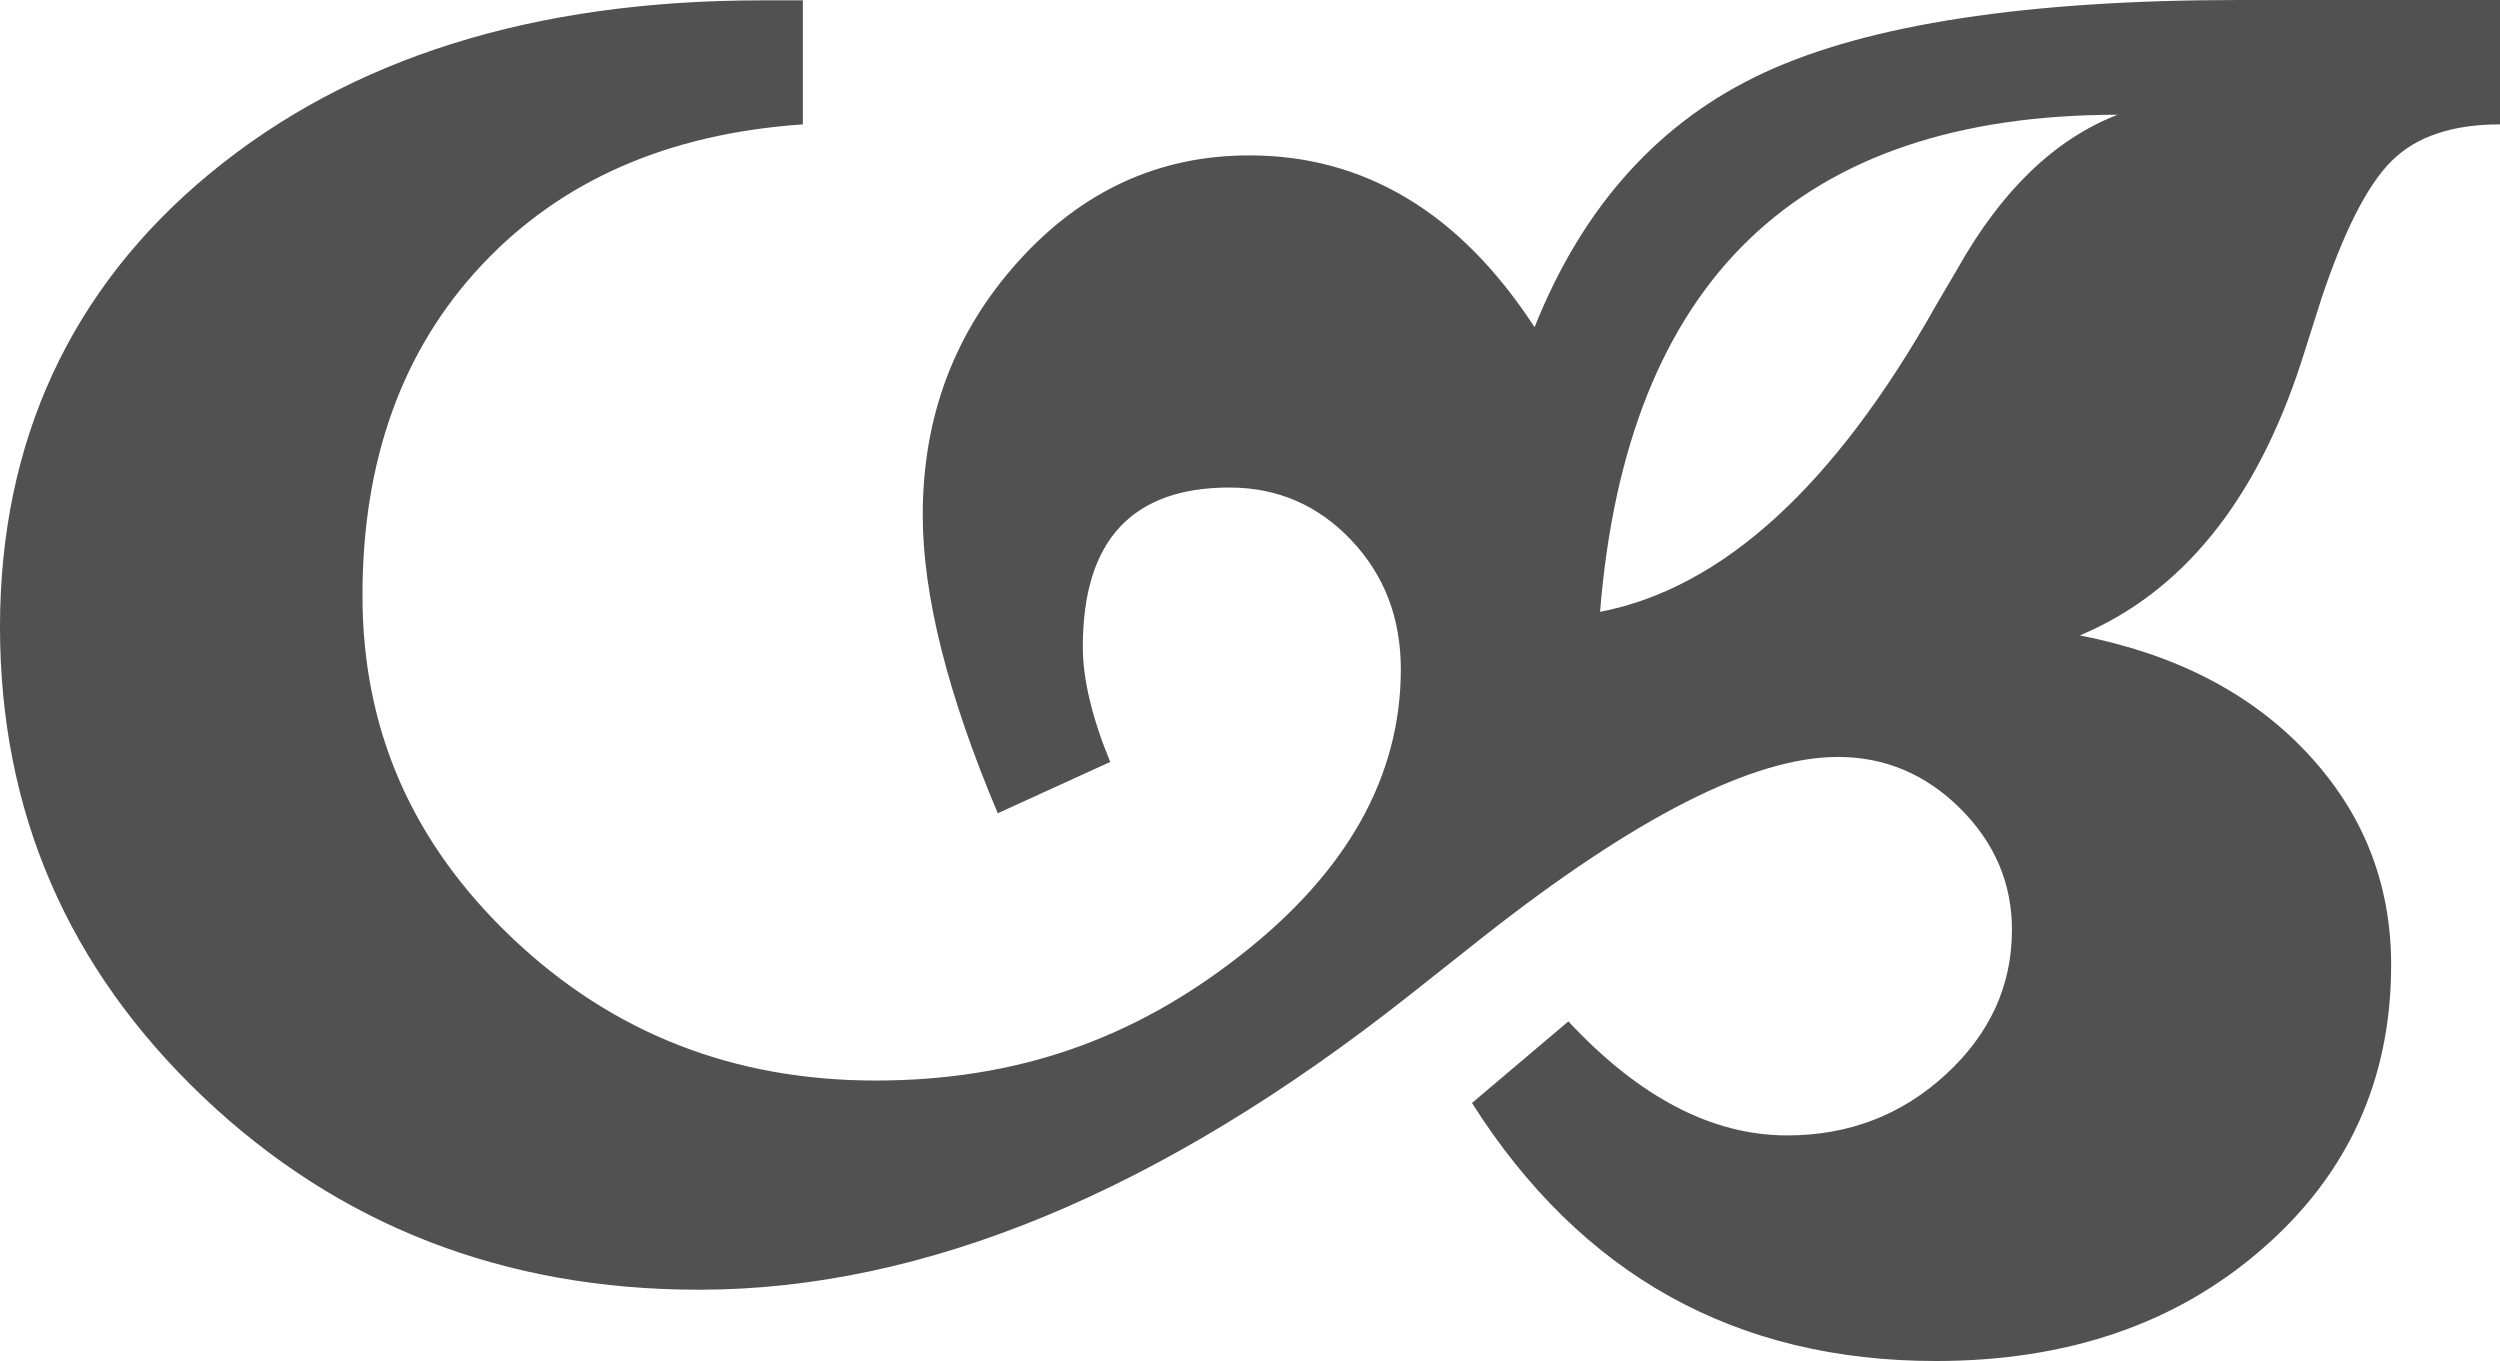 <?xml version="1.0" encoding="UTF-8"?>
<svg xmlns="http://www.w3.org/2000/svg" width="518" height="282" viewBox="0 0 518 282" fill="none">
  <path d="M518 0.074V25.771C508.124 25.771 500.679 28.281 495.594 33.302C490.508 38.324 485.643 47.923 480.926 62.101L476.799 75.097C467.438 103.821 452.181 122.724 430.954 131.659C450.633 135.499 466.333 143.548 477.978 155.953C489.624 168.358 495.446 182.979 495.446 199.962C495.446 223.665 486.528 243.307 468.765 258.74C451.002 274.247 428.448 282 401.104 282C359.681 282 327.62 264.204 304.992 228.539L324.966 211.629C339.633 227.357 354.743 235.258 370.295 235.258C383.046 235.258 394.028 231.049 403.167 222.632C412.307 214.214 416.877 204.245 416.877 192.652C416.877 182.979 413.265 174.561 406.116 167.472C398.966 160.383 390.49 156.839 380.835 156.839C363.367 156.839 338.97 169.244 307.498 193.981L291.725 206.46C240.426 246.925 191.412 267.232 144.831 267.232C104.44 267.232 70.167 253.94 42.086 227.284C14.004 200.553 0 168.137 0 129.887C0 91.637 14.52 59.812 43.56 35.887C72.6 11.962 110.631 0.074 157.803 0.074H166.353V25.771C138.345 27.691 116.159 37.438 99.723 55.012C83.287 72.586 75.106 95.403 75.106 123.389C75.106 151.375 85.498 174.782 106.209 194.424C126.92 214.066 151.98 223.887 181.388 223.887C210.797 223.887 234.972 215.247 257.084 197.895C279.195 180.616 290.251 160.826 290.251 138.674C290.251 128.115 286.861 119.18 280.006 111.943C273.151 104.707 264.749 101.015 254.725 101.015C244.701 101.015 237.11 103.747 232.024 109.211C226.938 114.676 224.359 122.946 224.359 134.022C224.359 140.742 226.275 148.716 230.034 157.873L206.743 168.506C196.351 143.917 191.191 123.315 191.191 106.701C191.191 86.247 197.825 68.746 211.018 54.126C224.211 39.505 240.205 32.195 258.853 32.195C270.793 32.195 281.627 35.148 291.504 41.056C301.38 46.963 310.151 55.824 317.964 67.786C327.988 42.68 343.835 25.106 365.504 15.064C387.173 5.021 420.046 0 464.122 0H518V0.074ZM331.452 126.786C356.881 121.912 380.098 100.72 401.177 63.208L405.6 55.676C414.739 39.431 425.795 28.798 438.767 23.777C372.801 23.777 337.054 58.113 331.526 126.859L331.452 126.786Z" fill="#515151"></path>
</svg>

